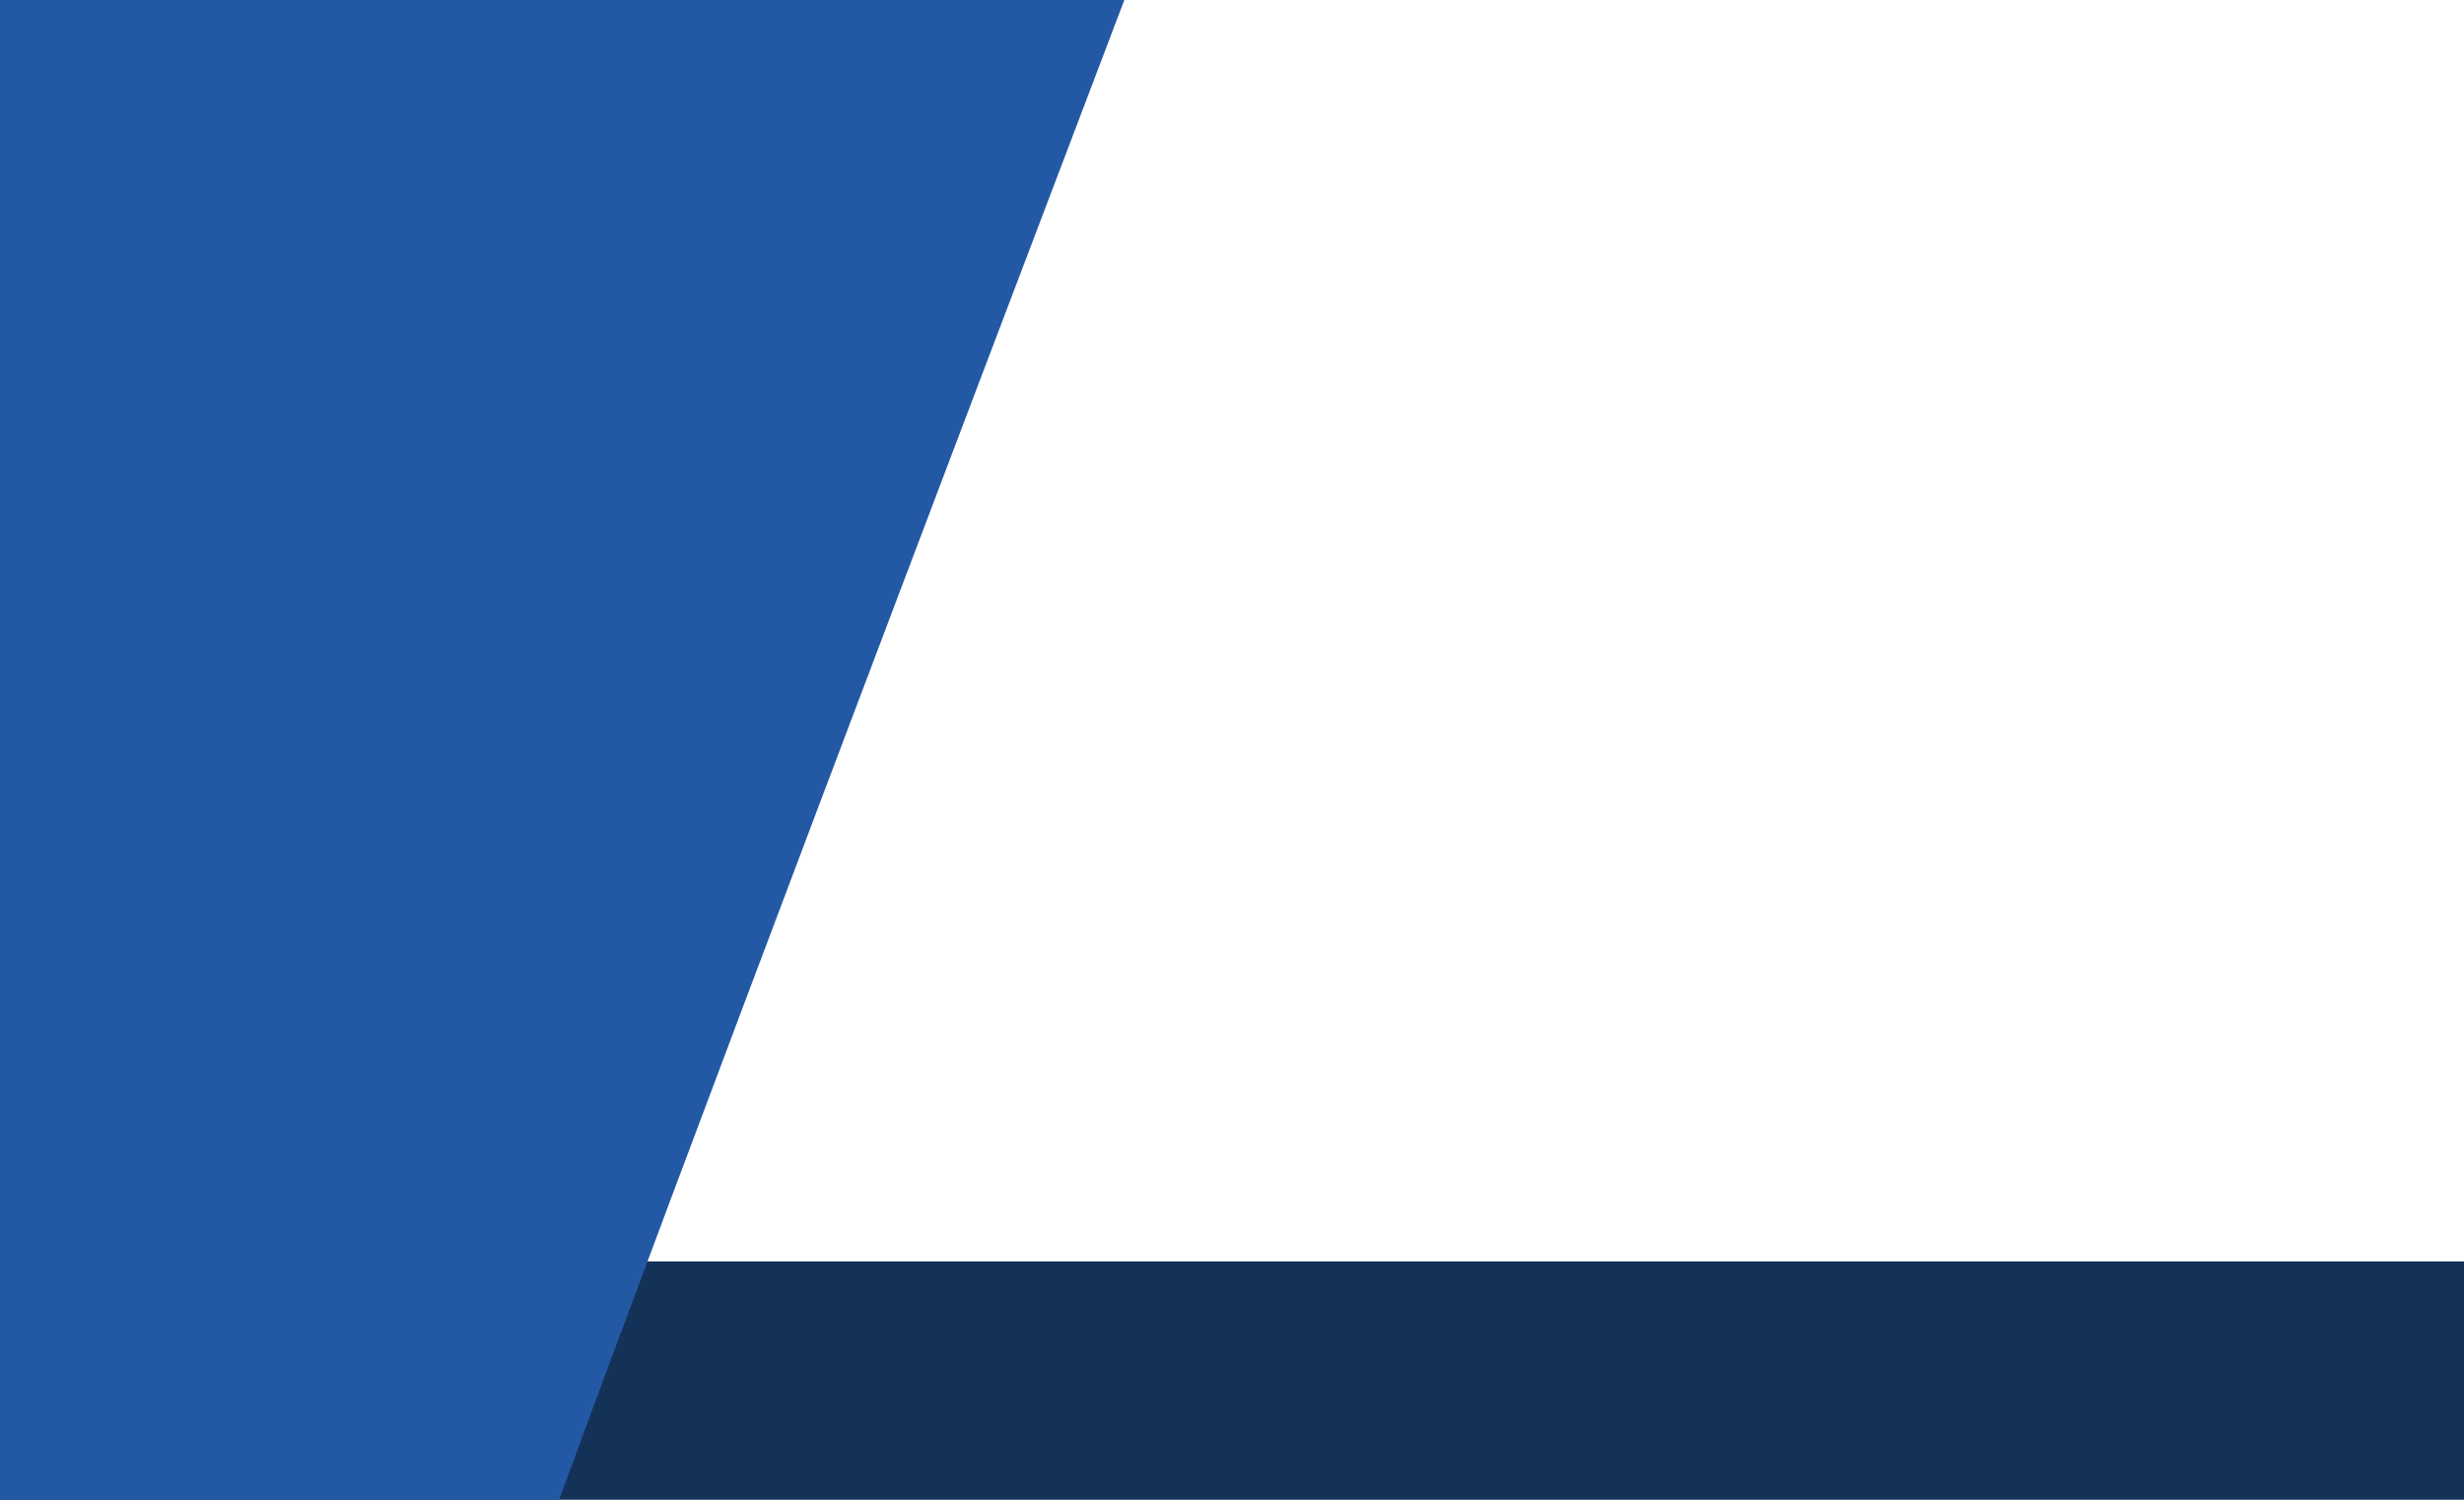 <?xml version="1.0" encoding="UTF-8"?> <svg xmlns="http://www.w3.org/2000/svg" viewBox="0 0 260.79 158.74"><title>NC Design 9</title><g id="NC_Design_9" data-name="NC Design 9"><rect width="260.79" height="158.74" fill="#fff"></rect><rect y="133.52" width="260.79" height="25.22" fill="#143258"></rect><path d="M119,0H0V158.74H59.18C71.35,125.48,100.85,47.73,119,0Z" fill="#2359a4"></path></g></svg> 